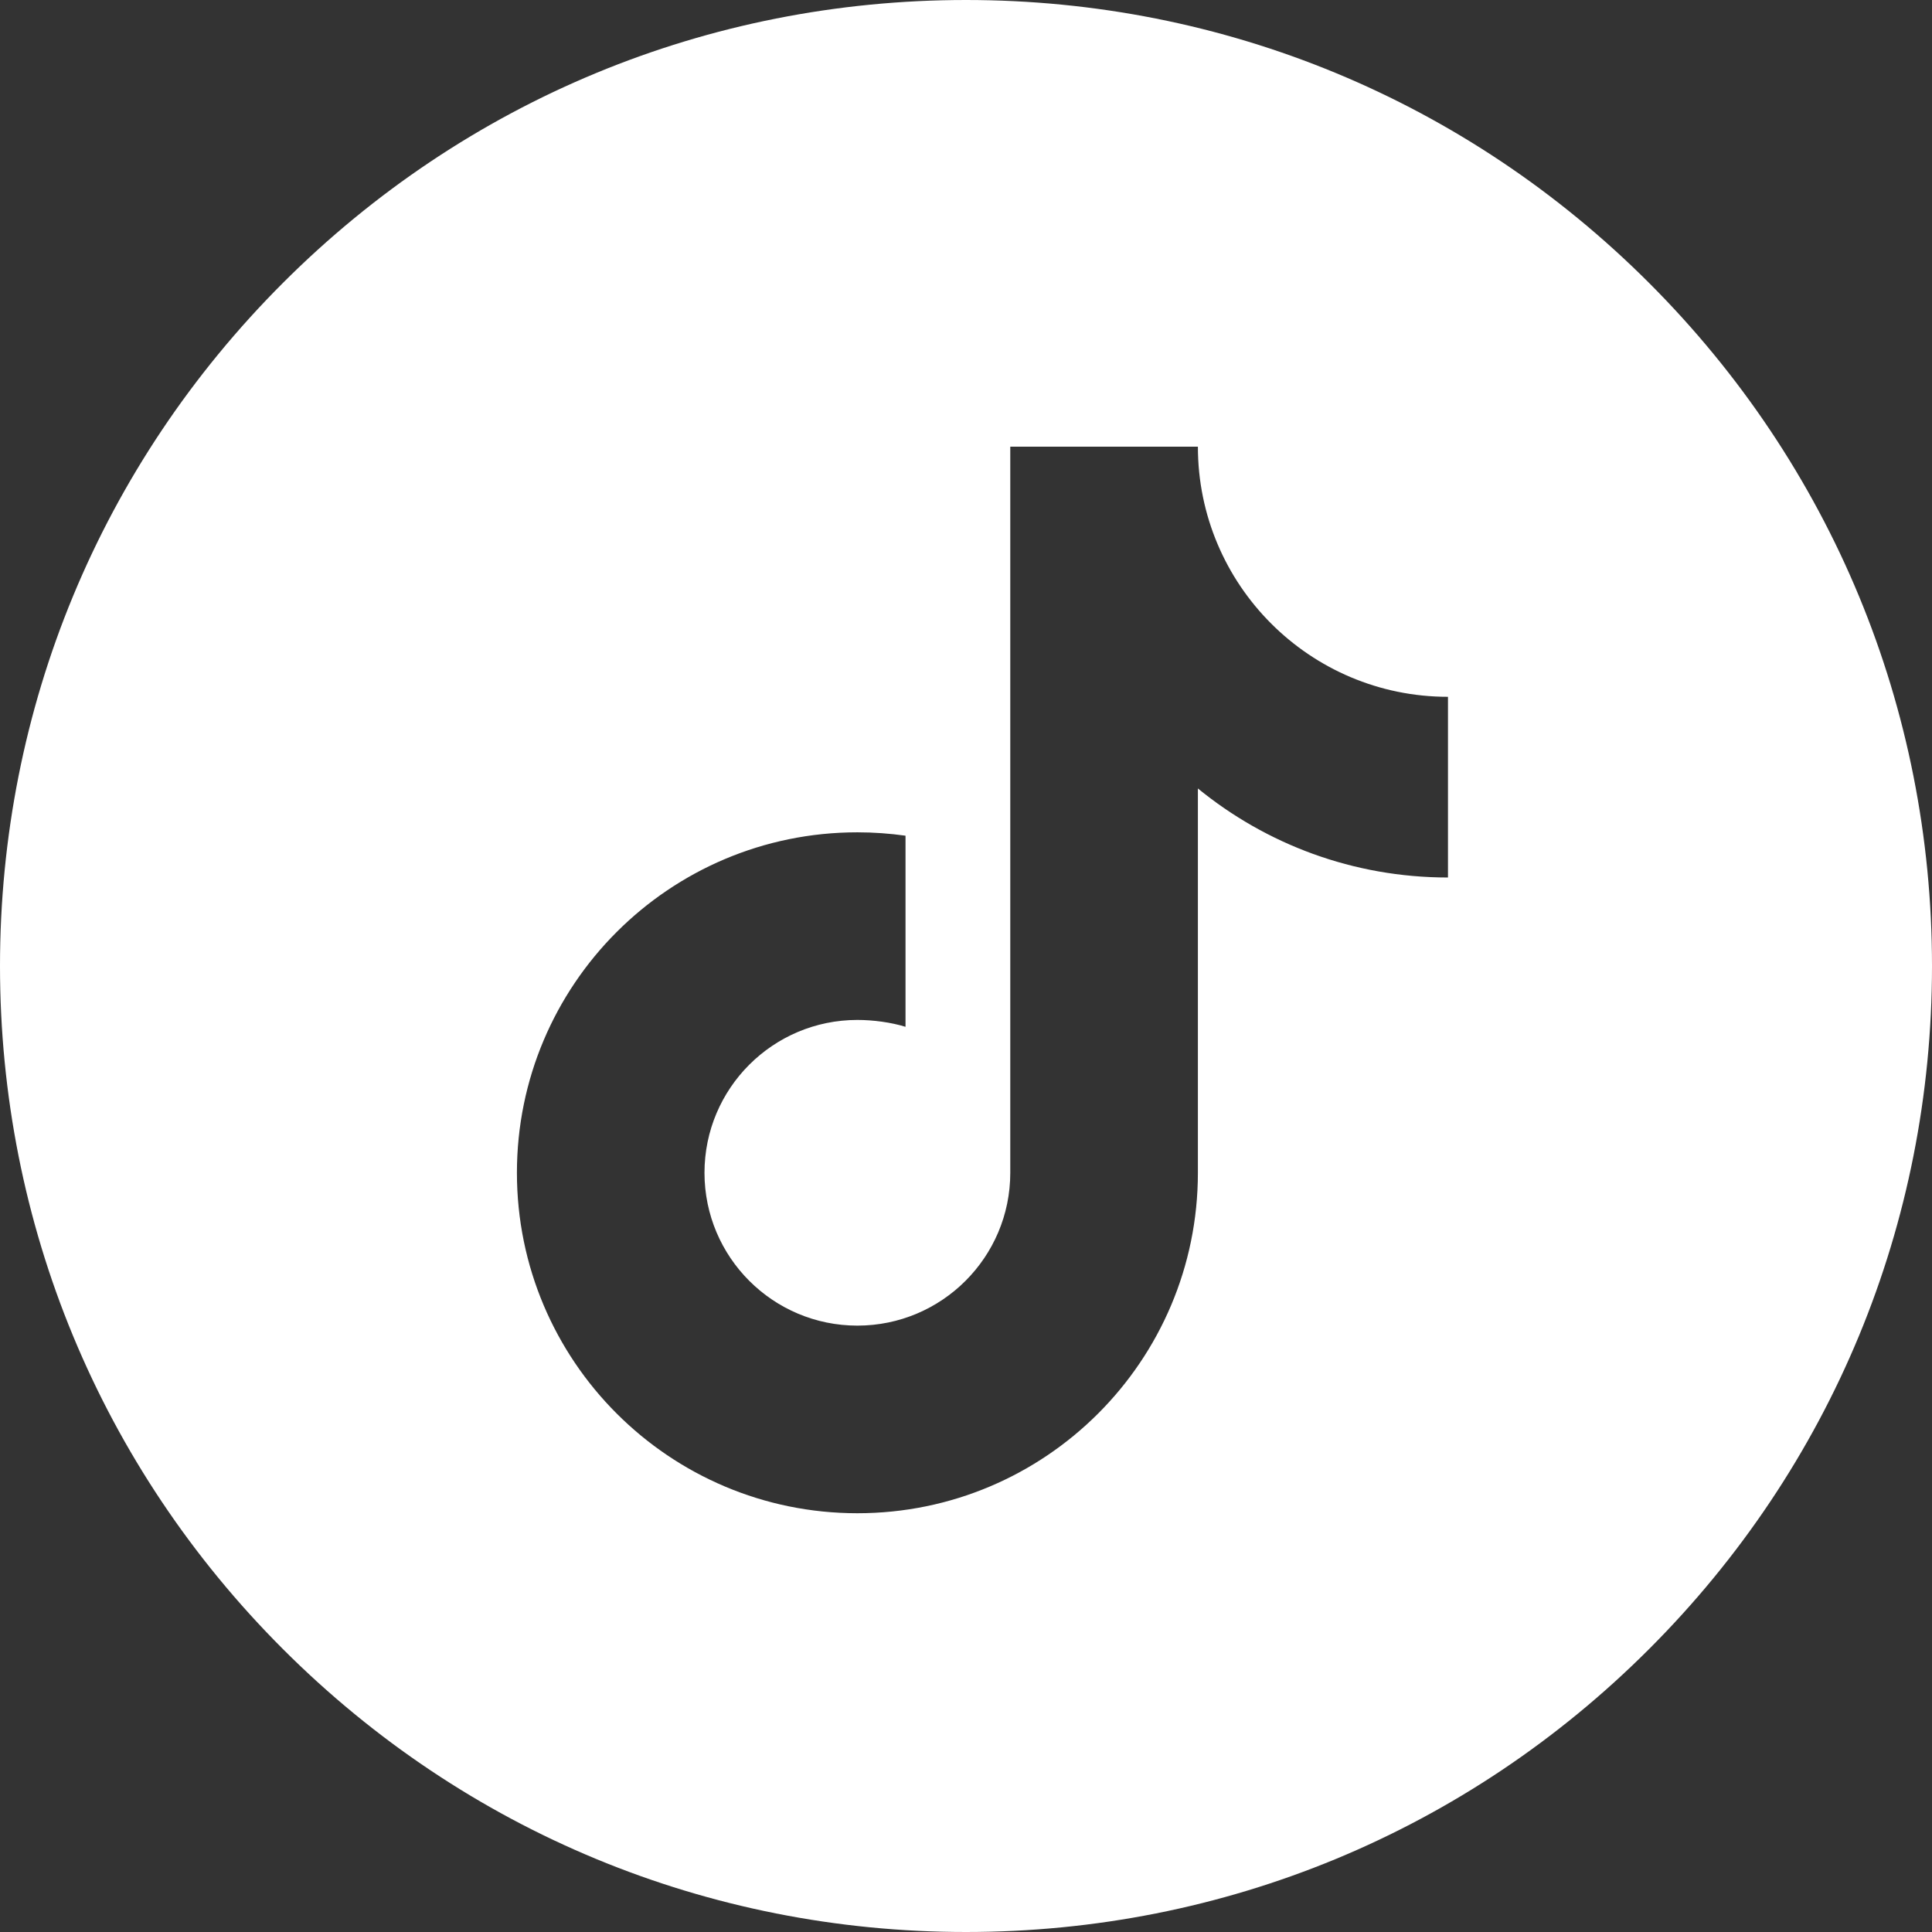 <svg width="36" height="36" viewBox="0 0 36 36" fill="none" xmlns="http://www.w3.org/2000/svg">
<rect x="0" y="0" width="36" height="36" fill="#333333" stroke="none"/>
<path d="M18 36C13.192 36 8.672 34.128 5.272 30.728C1.872 27.328 0 22.808 0 18C0 13.192 1.872 8.672 5.272 5.272C8.672 1.872 13.192 0 18 0C22.808 0 27.328 1.872 30.728 5.272C34.128 8.672 36 13.192 36 18C36 22.808 34.128 27.328 30.728 30.728C27.328 34.128 22.808 36 18 36ZM18 1.709C13.648 1.709 9.557 3.403 6.48 6.48C3.403 9.557 1.709 13.648 1.709 18C1.709 22.352 3.403 26.443 6.48 29.52C9.557 32.597 13.648 34.291 18 34.291C22.352 34.291 26.443 32.597 29.52 29.52C32.597 26.443 34.291 22.352 34.291 18C34.291 13.648 32.597 9.557 29.52 6.48C26.443 3.403 22.352 1.709 18 1.709Z" fill="white"/>
<path d="M18.134 0.841C27.604 0.841 35.28 8.517 35.28 17.986C35.28 27.456 27.604 35.132 18.134 35.132C8.665 35.132 0.989 27.456 0.989 17.986C0.989 8.517 8.665 0.841 18.134 0.841ZM18.825 21.854C18.825 23.426 17.549 24.701 15.976 24.701C14.403 24.701 13.128 23.426 13.127 21.854C13.127 20.28 14.403 19.005 15.976 19.005C16.271 19.005 16.605 19.05 16.873 19.133V15.572C16.58 15.531 16.28 15.509 15.976 15.509C12.472 15.509 9.632 18.35 9.632 21.854C9.633 25.357 12.473 28.197 15.976 28.197C19.48 28.197 22.32 25.357 22.321 21.854V14.692C23.591 15.729 25.213 16.351 26.981 16.351V12.984C24.407 12.984 22.321 10.897 22.321 8.323H18.825V21.854Z" fill="white"/>
</svg>
